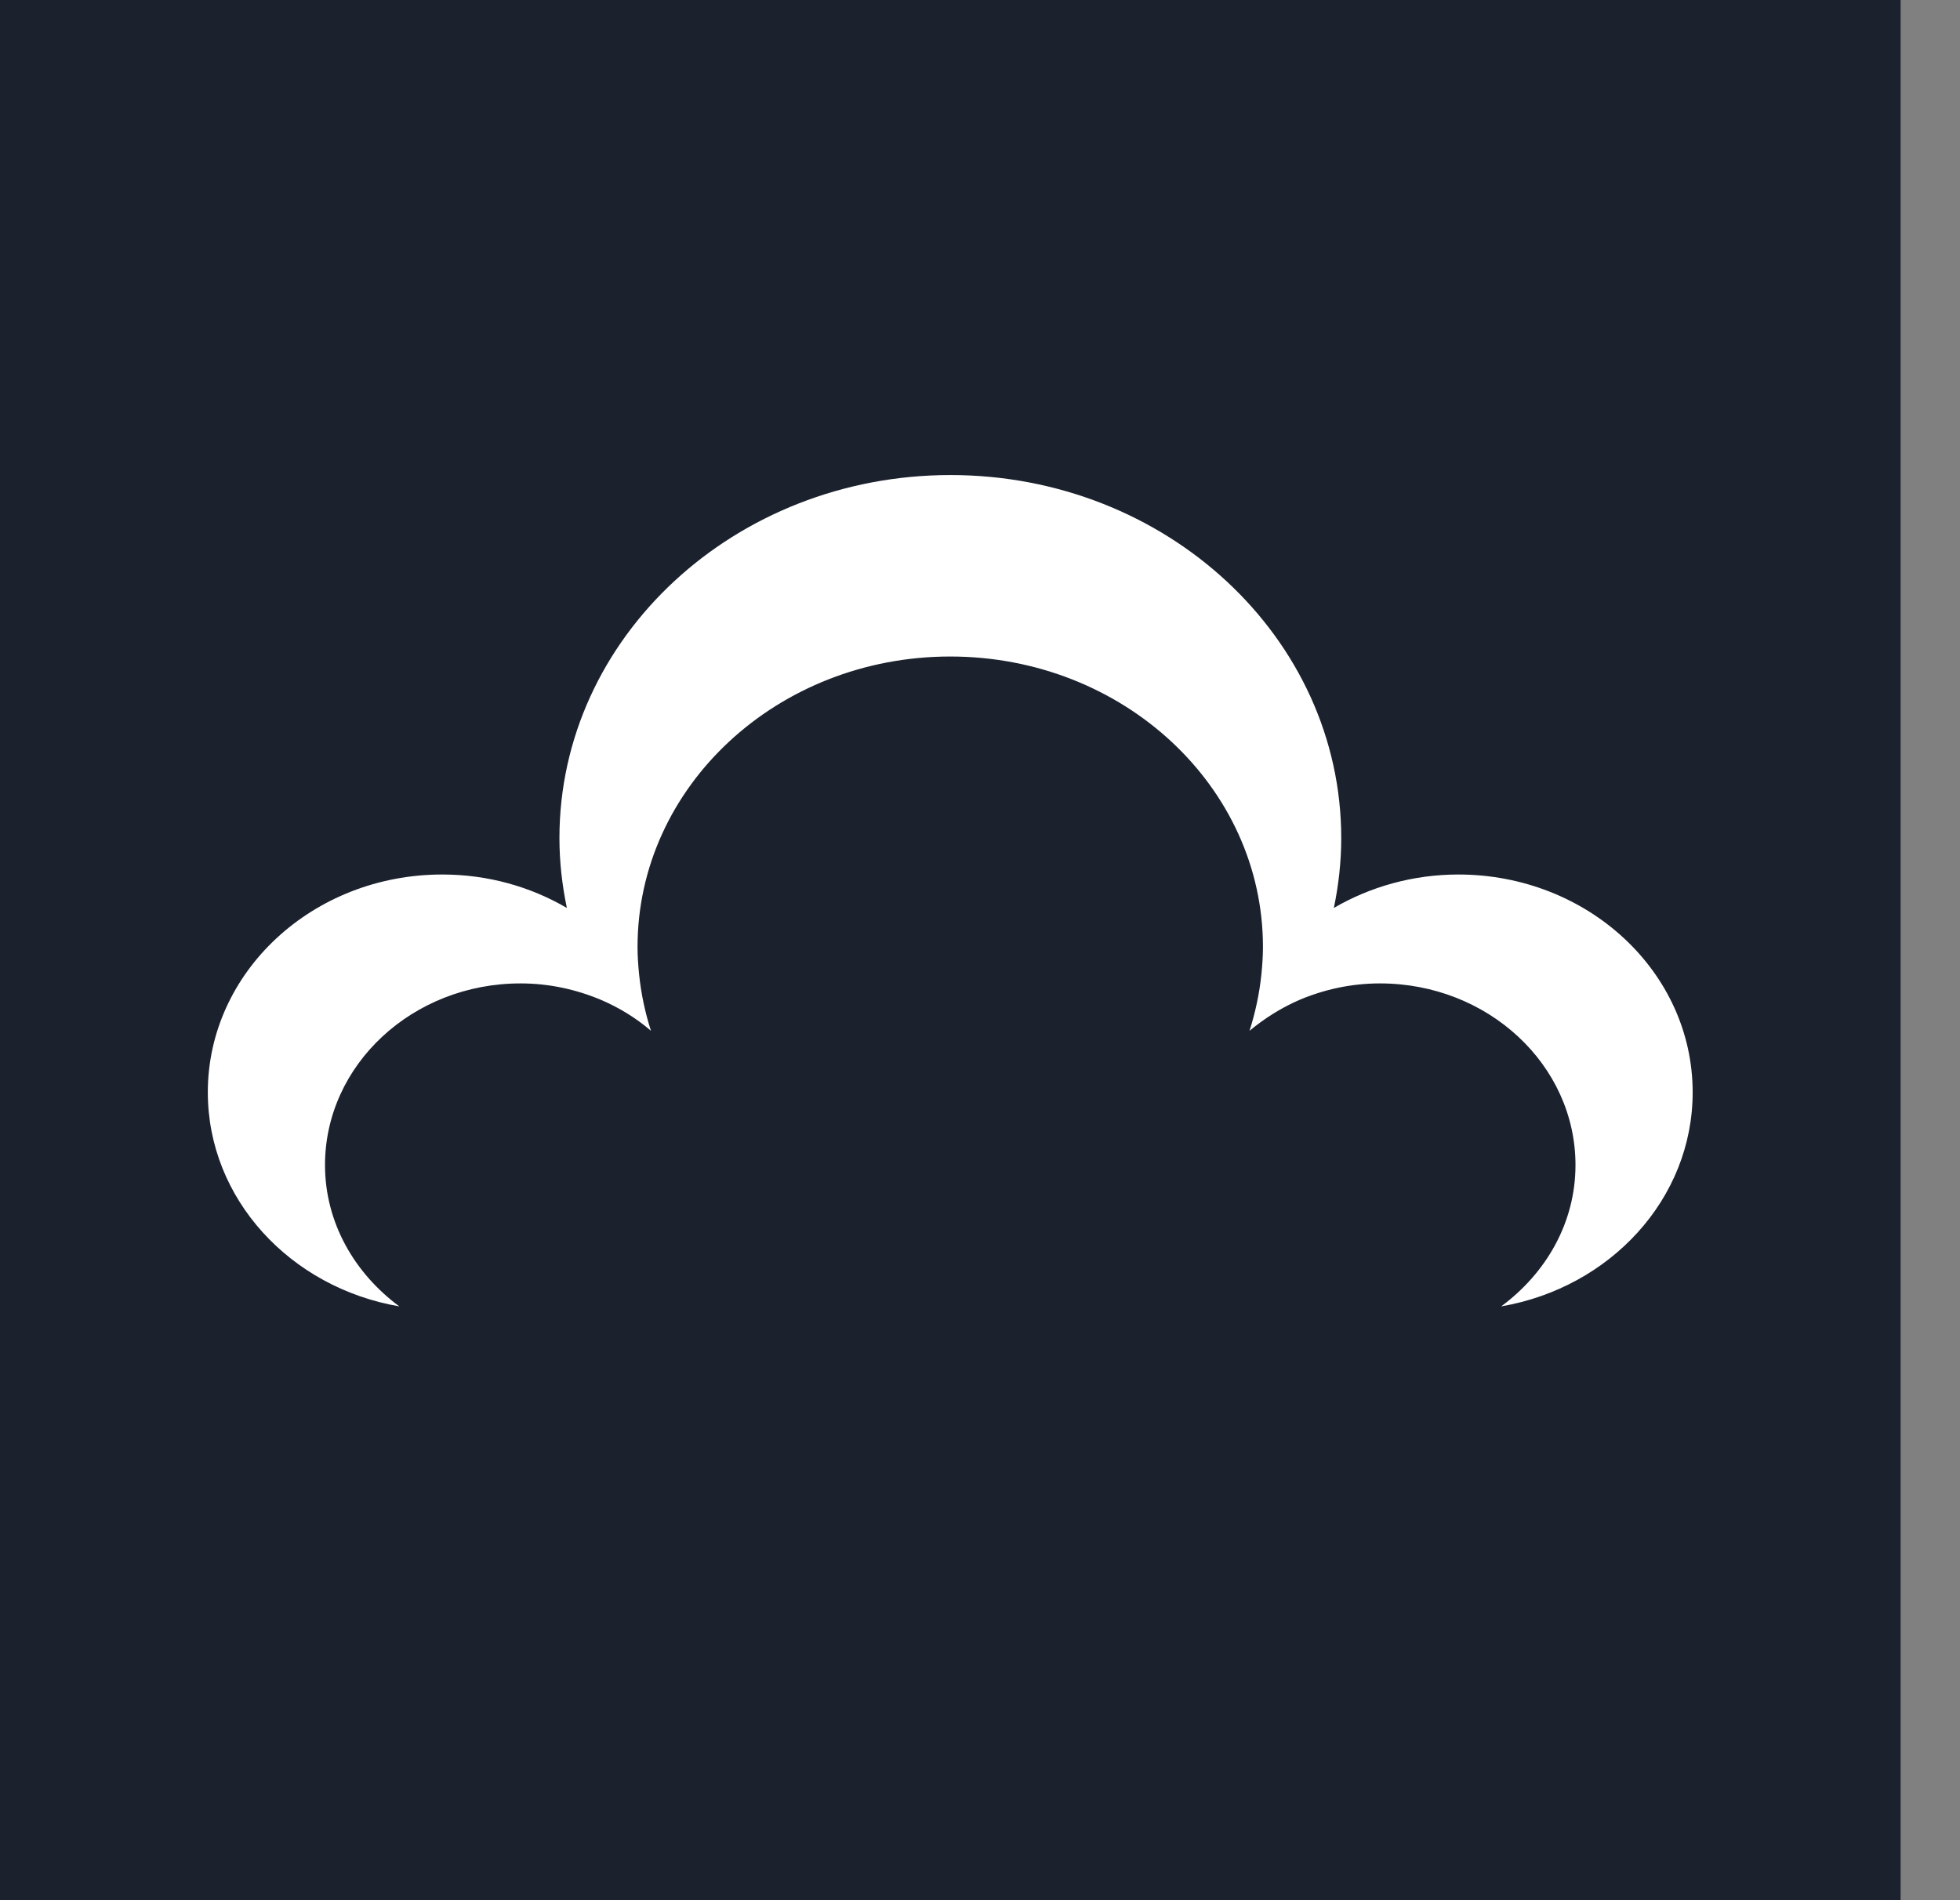 <svg width="33" height="32" viewBox="0 0 33 32" fill="none" xmlns="http://www.w3.org/2000/svg">
<rect x="0" y="0" width="33" height="32" fill="#808080" stroke="none"/>
<rect width="32" height="32" fill="#1B222E"/>
<path d="M24.556 14.727C23.784 14.727 23.064 14.937 22.458 15.29C22.537 14.909 22.582 14.517 22.582 14.114C22.582 10.737 19.633 8 16.003 8C12.372 8 9.419 10.737 9.419 14.114C9.419 14.517 9.465 14.909 9.544 15.29C8.934 14.934 8.218 14.727 7.446 14.727C5.265 14.727 3.499 16.369 3.499 18.395C3.499 20.191 4.889 21.685 6.723 22C5.966 21.44 5.472 20.586 5.472 19.62C5.472 17.933 6.945 16.561 8.764 16.561C9.246 16.561 9.702 16.663 10.116 16.837C10.429 16.971 10.711 17.145 10.96 17.359C10.862 17.055 10.794 16.736 10.76 16.407C10.745 16.256 10.734 16.102 10.734 15.948C10.734 13.246 13.091 11.056 15.999 11.056C18.907 11.056 21.264 13.246 21.264 15.948C21.264 16.102 21.253 16.256 21.238 16.407C21.204 16.736 21.136 17.051 21.038 17.359C21.291 17.149 21.573 16.971 21.882 16.837C22.296 16.663 22.752 16.561 23.234 16.561C25.049 16.561 26.526 17.93 26.526 19.62C26.526 20.59 26.032 21.44 25.275 22C27.109 21.685 28.499 20.191 28.499 18.395C28.499 16.369 26.733 14.727 24.552 14.727H24.556Z" fill="white"/>
</svg>
